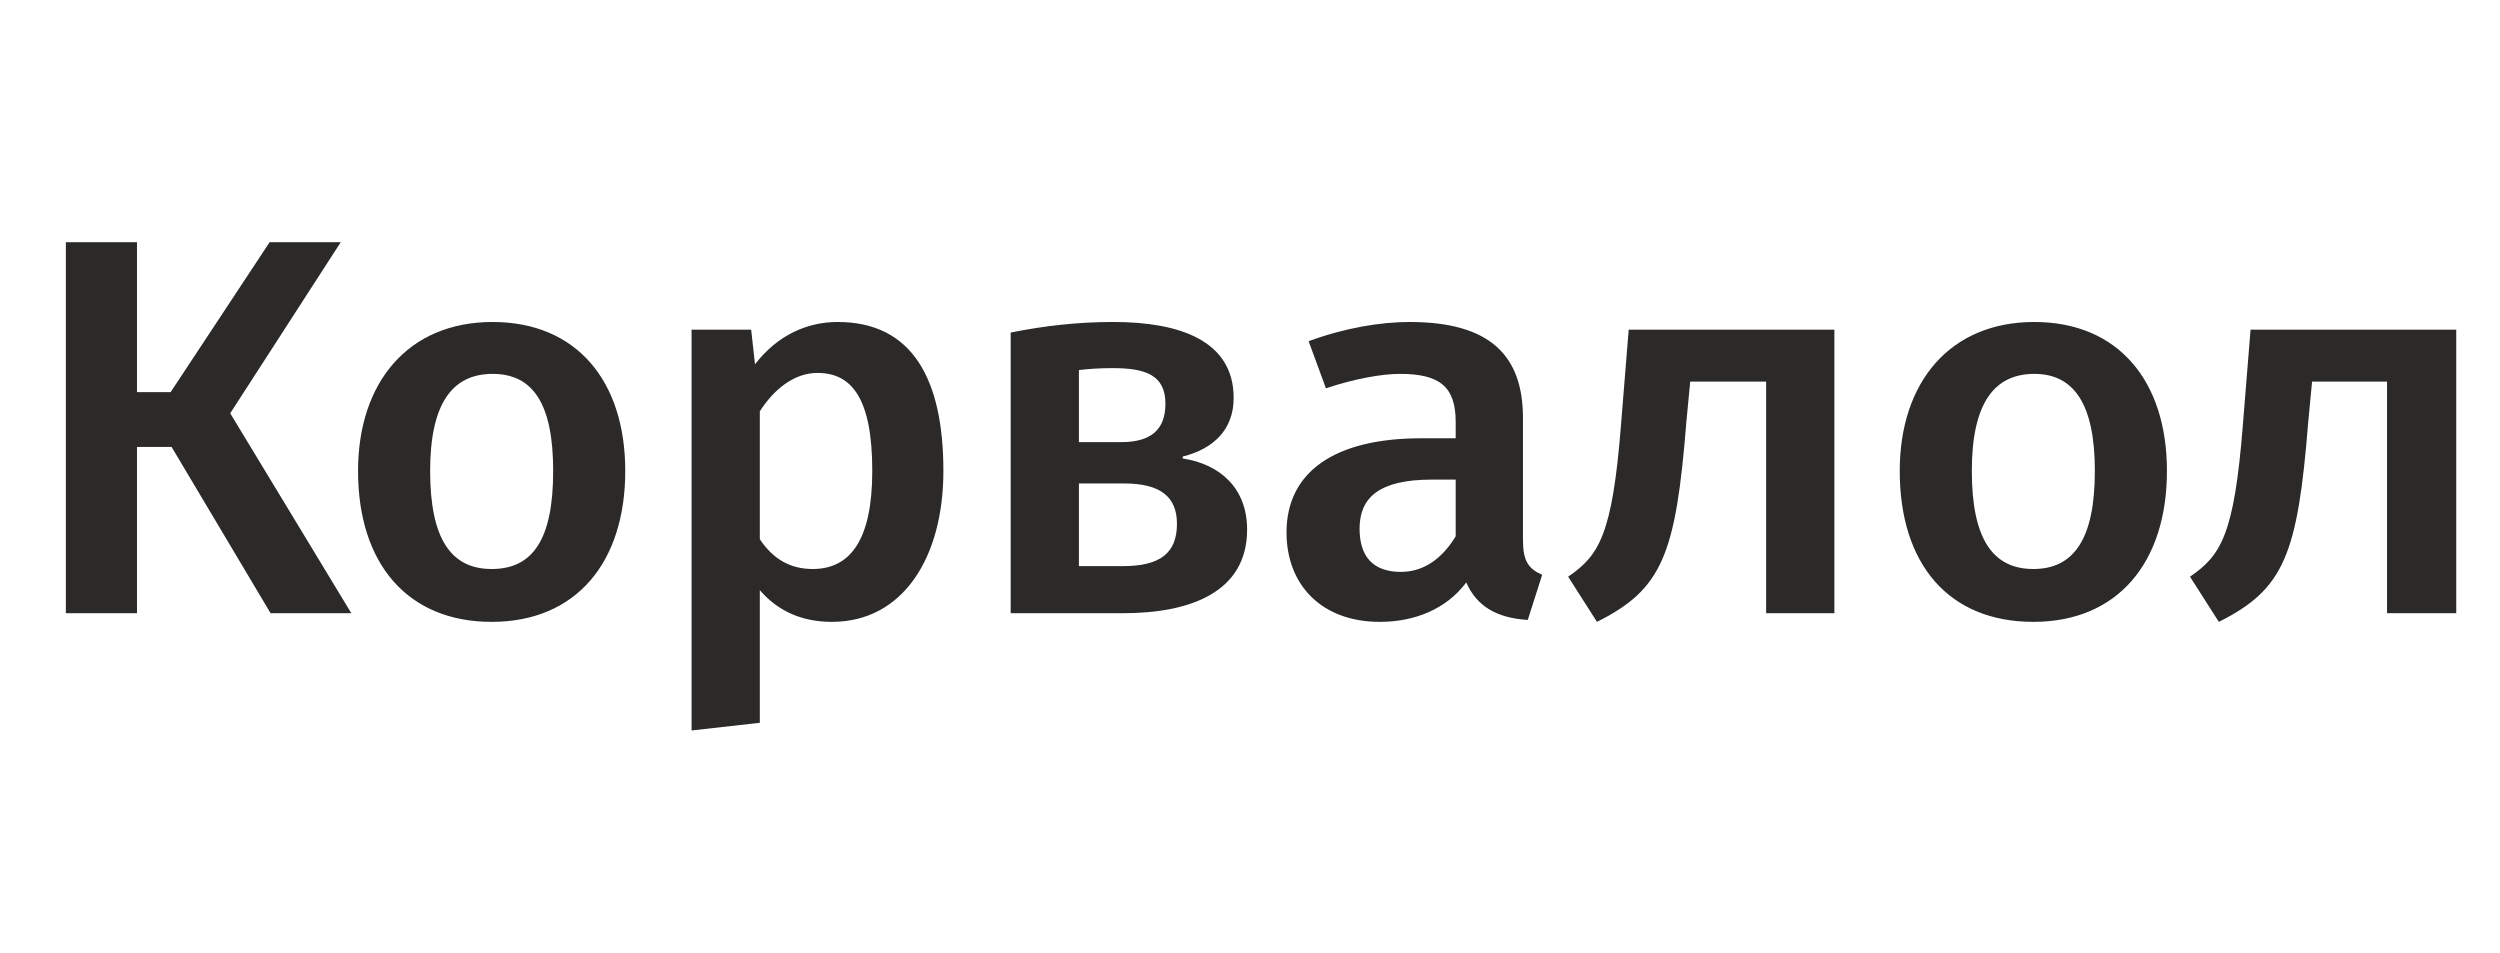 <?xml version="1.0" encoding="UTF-8"?>
<!DOCTYPE svg PUBLIC "-//W3C//DTD SVG 1.1//EN" "http://www.w3.org/Graphics/SVG/1.1/DTD/svg11.dtd">
<!-- Creator: CorelDRAW X7 -->
<svg xmlns="http://www.w3.org/2000/svg" xml:space="preserve" width="26mm" height="9.906mm" version="1.1" style="shape-rendering:geometricPrecision; text-rendering:geometricPrecision; image-rendering:optimizeQuality; fill-rule:evenodd; clip-rule:evenodd"
viewBox="0 0 2600 991"
 xmlns:xlink="http://www.w3.org/1999/xlink">
 <defs>
  <style type="text/css">
   <![CDATA[
    .fil0 {fill:#2B2A29;fill-rule:nonzero}
    .fil1 {fill:#1B993D;fill-rule:nonzero}
   ]]>
  </style>
 </defs>
 <g id="Слой_x0020_1">
  <g id="_1053410185872">
   <path class="fil0" d="M281 638l84 0 -126 -208 115 -178 -74 0 -103 156 -35 0 0 -156 -74 0 0 386 74 0 0 -173 36 0 103 173zm294 -148c0,71 -21,102 -64,102 -42,0 -64,-31 -64,-102 0,-70 23,-101 65,-101 42,0 63,31 63,101zm-203 0c0,97 52,157 139,157 88,0 139,-62 139,-157 0,-94 -51,-155 -138,-155 -88,0 -140,63 -140,155zm418 262l0 -138c19,22 44,33 75,33 74,0 116,-67 116,-157 0,-95 -32,-155 -110,-155 -31,0 -62,13 -86,44l-4 -36 -62 0 0 417 71 -8zm55 -160c-23,0 -41,-10 -55,-31l0 -133c14,-22 35,-40 60,-40 36,0 57,27 57,102 0,72 -23,102 -62,102zm379 -47c0,30 -17,44 -56,44l-46 0 0 -86 47 0c38,0 55,14 55,42zm-12 -125c0,27 -15,40 -46,40l-44 0 0 -75c9,-1 20,-2 35,-2 34,0 55,7 55,37zm85 131c0,-43 -28,-68 -67,-74l0 -2c32,-8 53,-28 53,-61 0,-60 -57,-79 -125,-79 -38,0 -72,4 -107,11l0 292 117 0c70,0 129,-22 129,-87zm287 -116c0,-65 -34,-100 -118,-100 -30,0 -67,6 -105,20l18 49c30,-10 58,-15 77,-15 41,0 58,13 58,50l0 17 -36 0c-90,0 -140,35 -140,98 0,55 37,93 97,93 36,0 69,-13 90,-41 11,25 32,37 64,39l15 -47c-14,-6 -20,-14 -20,-36l0 -127zm-127 160c-29,0 -43,-16 -43,-45 0,-32 20,-51 75,-51l25 0 0 59c-14,23 -33,37 -57,37zm204 52c68,-34 82,-70 93,-208l4 -42 79 0 0 241 71 0 0 -295 -214 0 -8 99c-9,115 -23,136 -55,158l30 47zm518 -157c0,71 -22,102 -64,102 -42,0 -64,-31 -64,-102 0,-70 23,-101 65,-101 41,0 63,31 63,101zm-203 0c0,97 51,157 139,157 88,0 139,-62 139,-157 0,-94 -51,-155 -138,-155 -88,0 -140,63 -140,155zm332 157c68,-34 82,-70 93,-208l4 -42 78 0 0 241 72 0 0 -295 -214 0 -8 99c-9,115 -23,136 -55,158l30 47z"/>
  </g>
 </g>
</svg>
